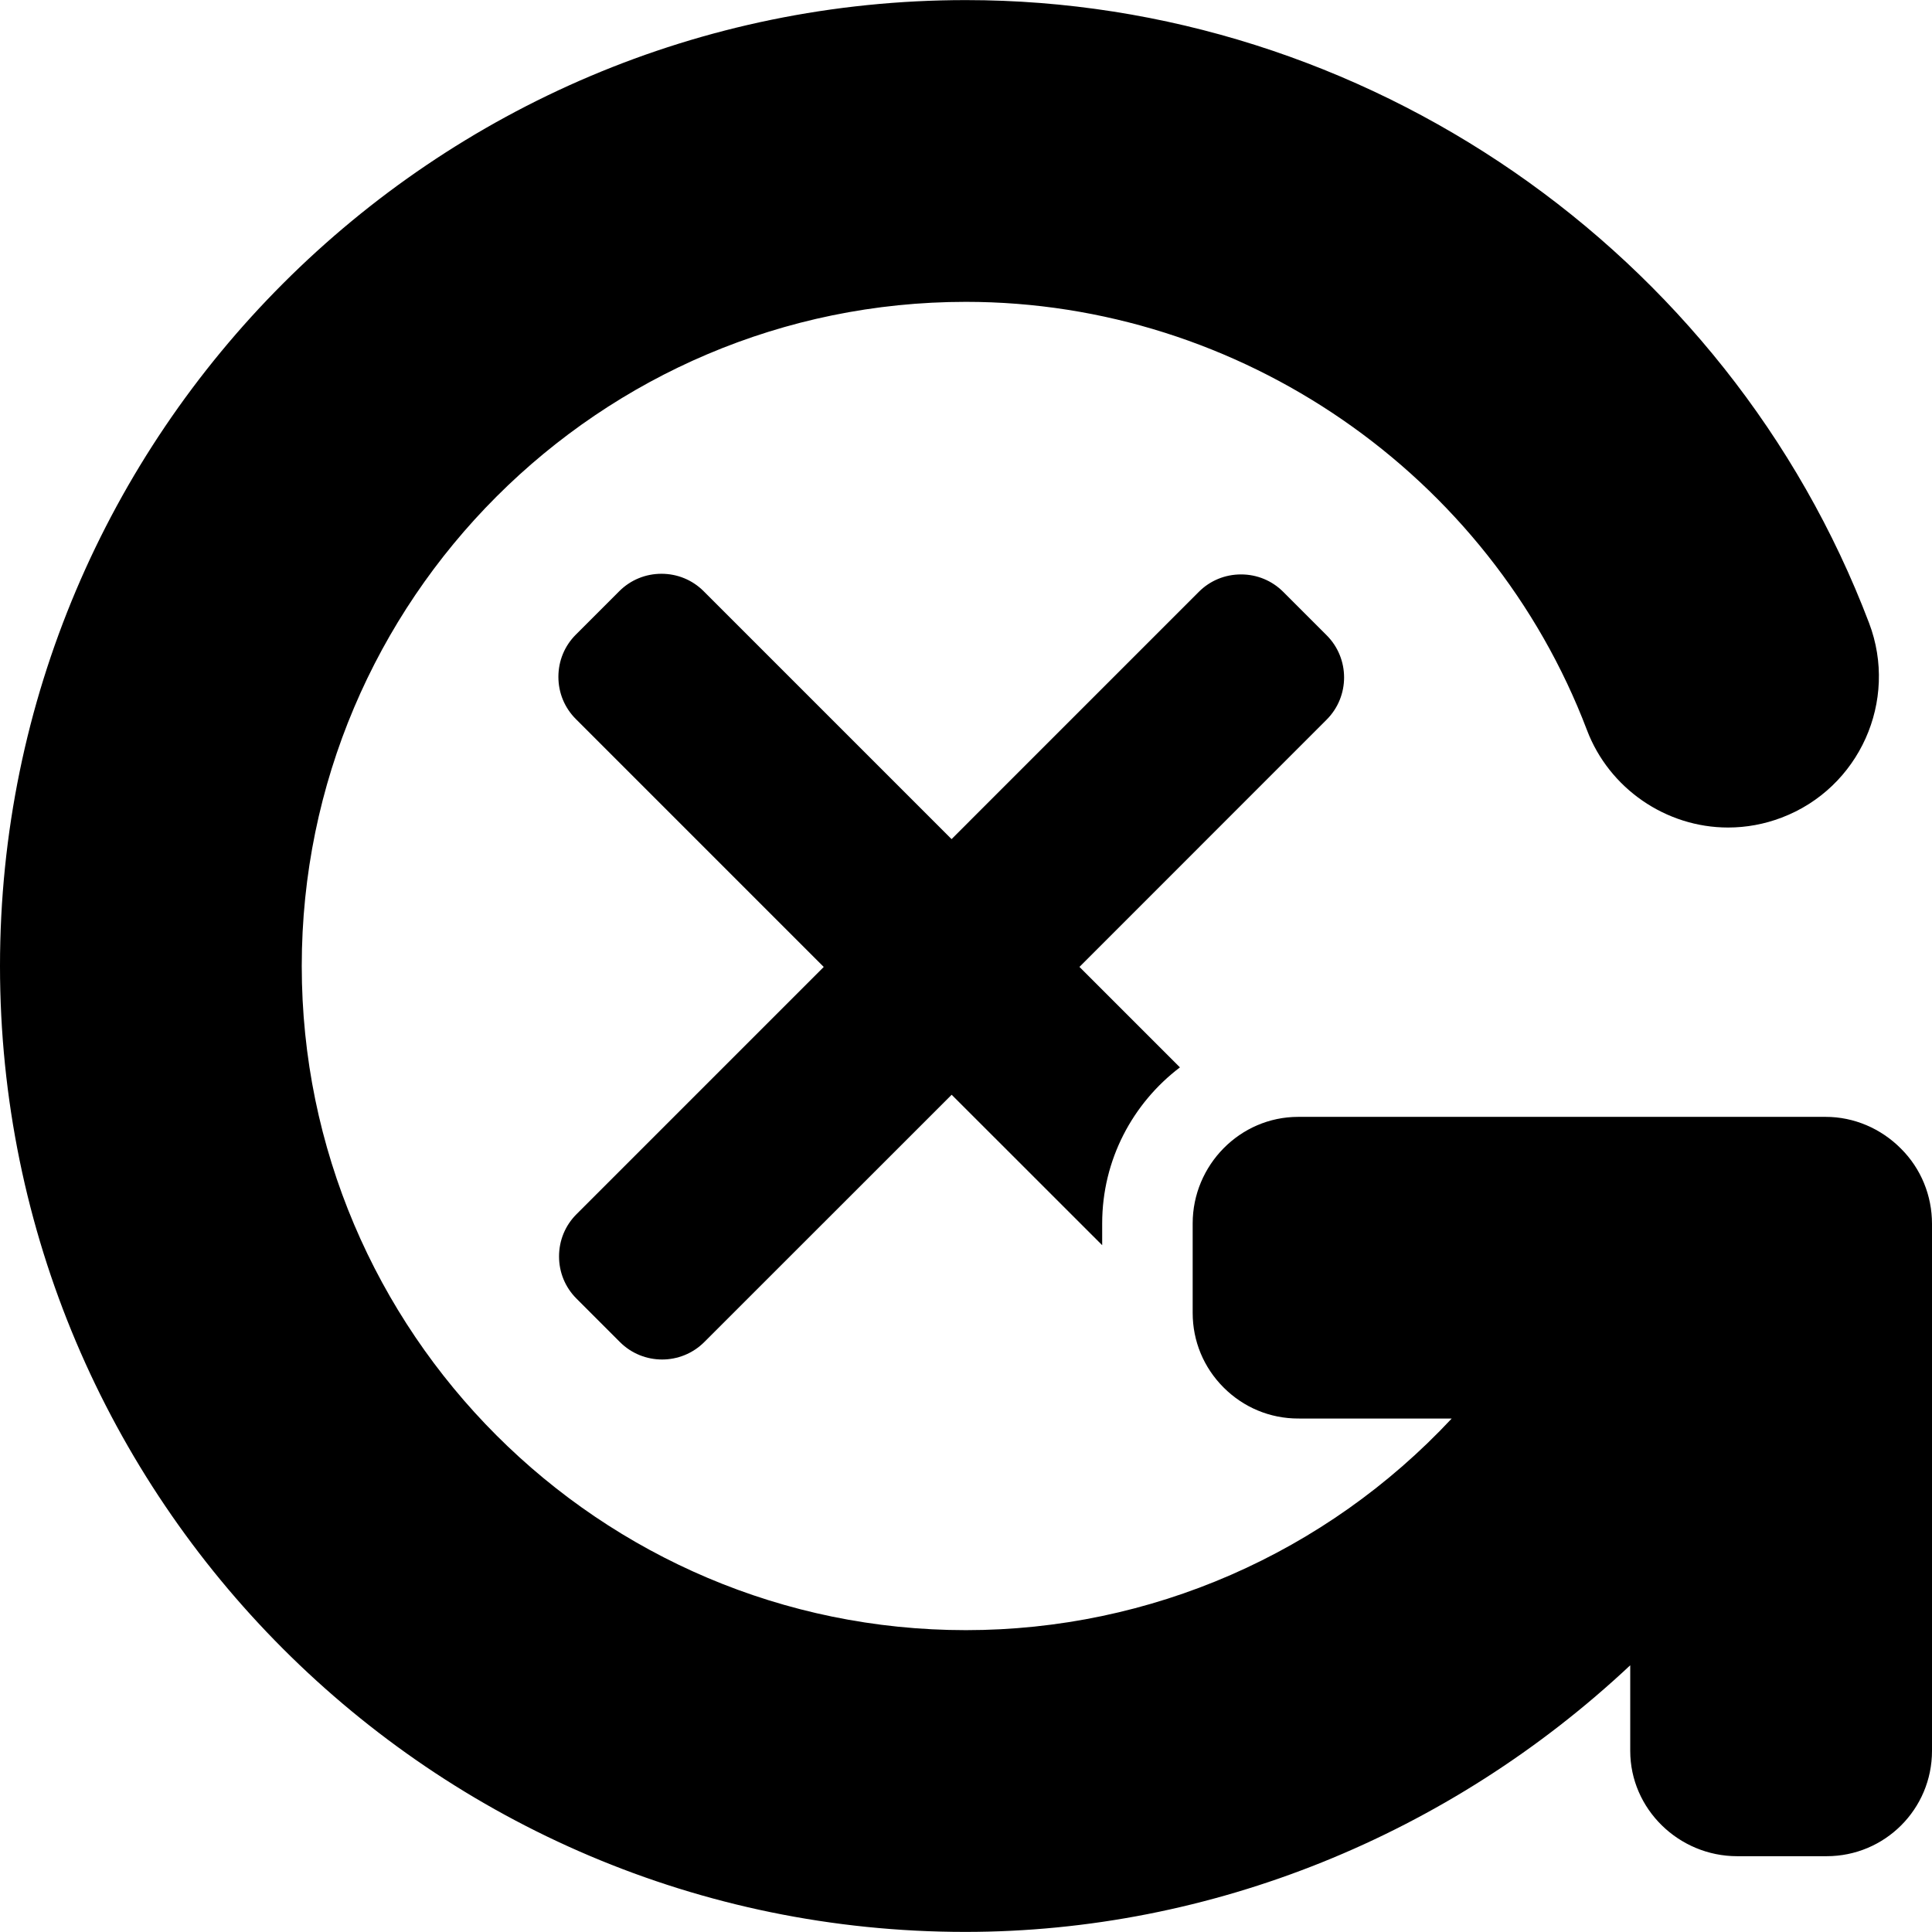 <?xml version="1.0" encoding="iso-8859-1"?>
<!-- Uploaded to: SVG Repo, www.svgrepo.com, Generator: SVG Repo Mixer Tools -->
<svg fill="#000000" height="800px" width="800px" version="1.1" id="Layer_1" xmlns="http://www.w3.org/2000/svg" xmlns:xlink="http://www.w3.org/1999/xlink" 
	 viewBox="0 0 492 492" xml:space="preserve">
<g>
	<g>
		<path d="M484.088,292.5c-5.1-5.132-11.968-8.08-19.156-8.08H330.588c-14.832,0-26.864,12.308-26.864,27.132v22.788
			c0,7.16,2.784,13.908,7.88,19c5.088,5.092,11.836,7.9,18.992,7.9l39.088,0.008c-32.072,34.344-76.7,53.884-123.708,53.884
			c-93.256,0-169.132-75.876-169.132-169.132S152.716,76.868,245.972,76.868c69.824,0,133.388,43.836,158.172,109.084
			c5.636,14.82,20.076,24.784,35.924,24.784c4.66,0,9.248-0.852,13.636-2.52c19.808-7.52,29.796-29.76,22.268-49.568
			C439.932,63.772,347.504,0.024,245.976,0.024C110.344,0.024,0,110.372,0,246c0,135.632,110.184,245.976,245.816,245.976
			c62.608,0,123.232-24.64,169.336-67.9v21.796c0,14.832,12.392,26.824,27.22,26.824h22.792c14.828,0,26.836-11.992,26.836-26.824
			V311.648C492,304.468,489.204,297.584,484.088,292.5z"/>
	</g>
</g>
<g>
	<g>
		<path d="M337.844,161.78l-11.068-11.068c-2.86-2.86-6.676-4.432-10.744-4.432s-7.884,1.576-10.736,4.432l-62.972,62.976
			l-63.14-63.14c-2.856-2.856-6.672-4.432-10.736-4.432c-4.064,0-7.88,1.58-10.74,4.432l-11.072,11.072
			c-2.86,2.86-4.436,6.672-4.436,10.744c0,4.068,1.576,7.88,4.436,10.736l63.136,63.14L146.8,309.216
			c-2.86,2.86-4.436,6.676-4.436,10.74c0,4.064,1.576,7.884,4.436,10.736l11.072,11.076c2.96,2.96,6.848,4.44,10.74,4.44
			c3.884,0,7.772-1.48,10.736-4.44l63-62.98L280.68,317.1v-5.54c0-16.22,7.784-30.612,19.8-39.744l-25.588-25.584l62.952-62.972
			C343.764,177.34,343.764,167.7,337.844,161.78z"/>
	</g>
</g>
</svg>